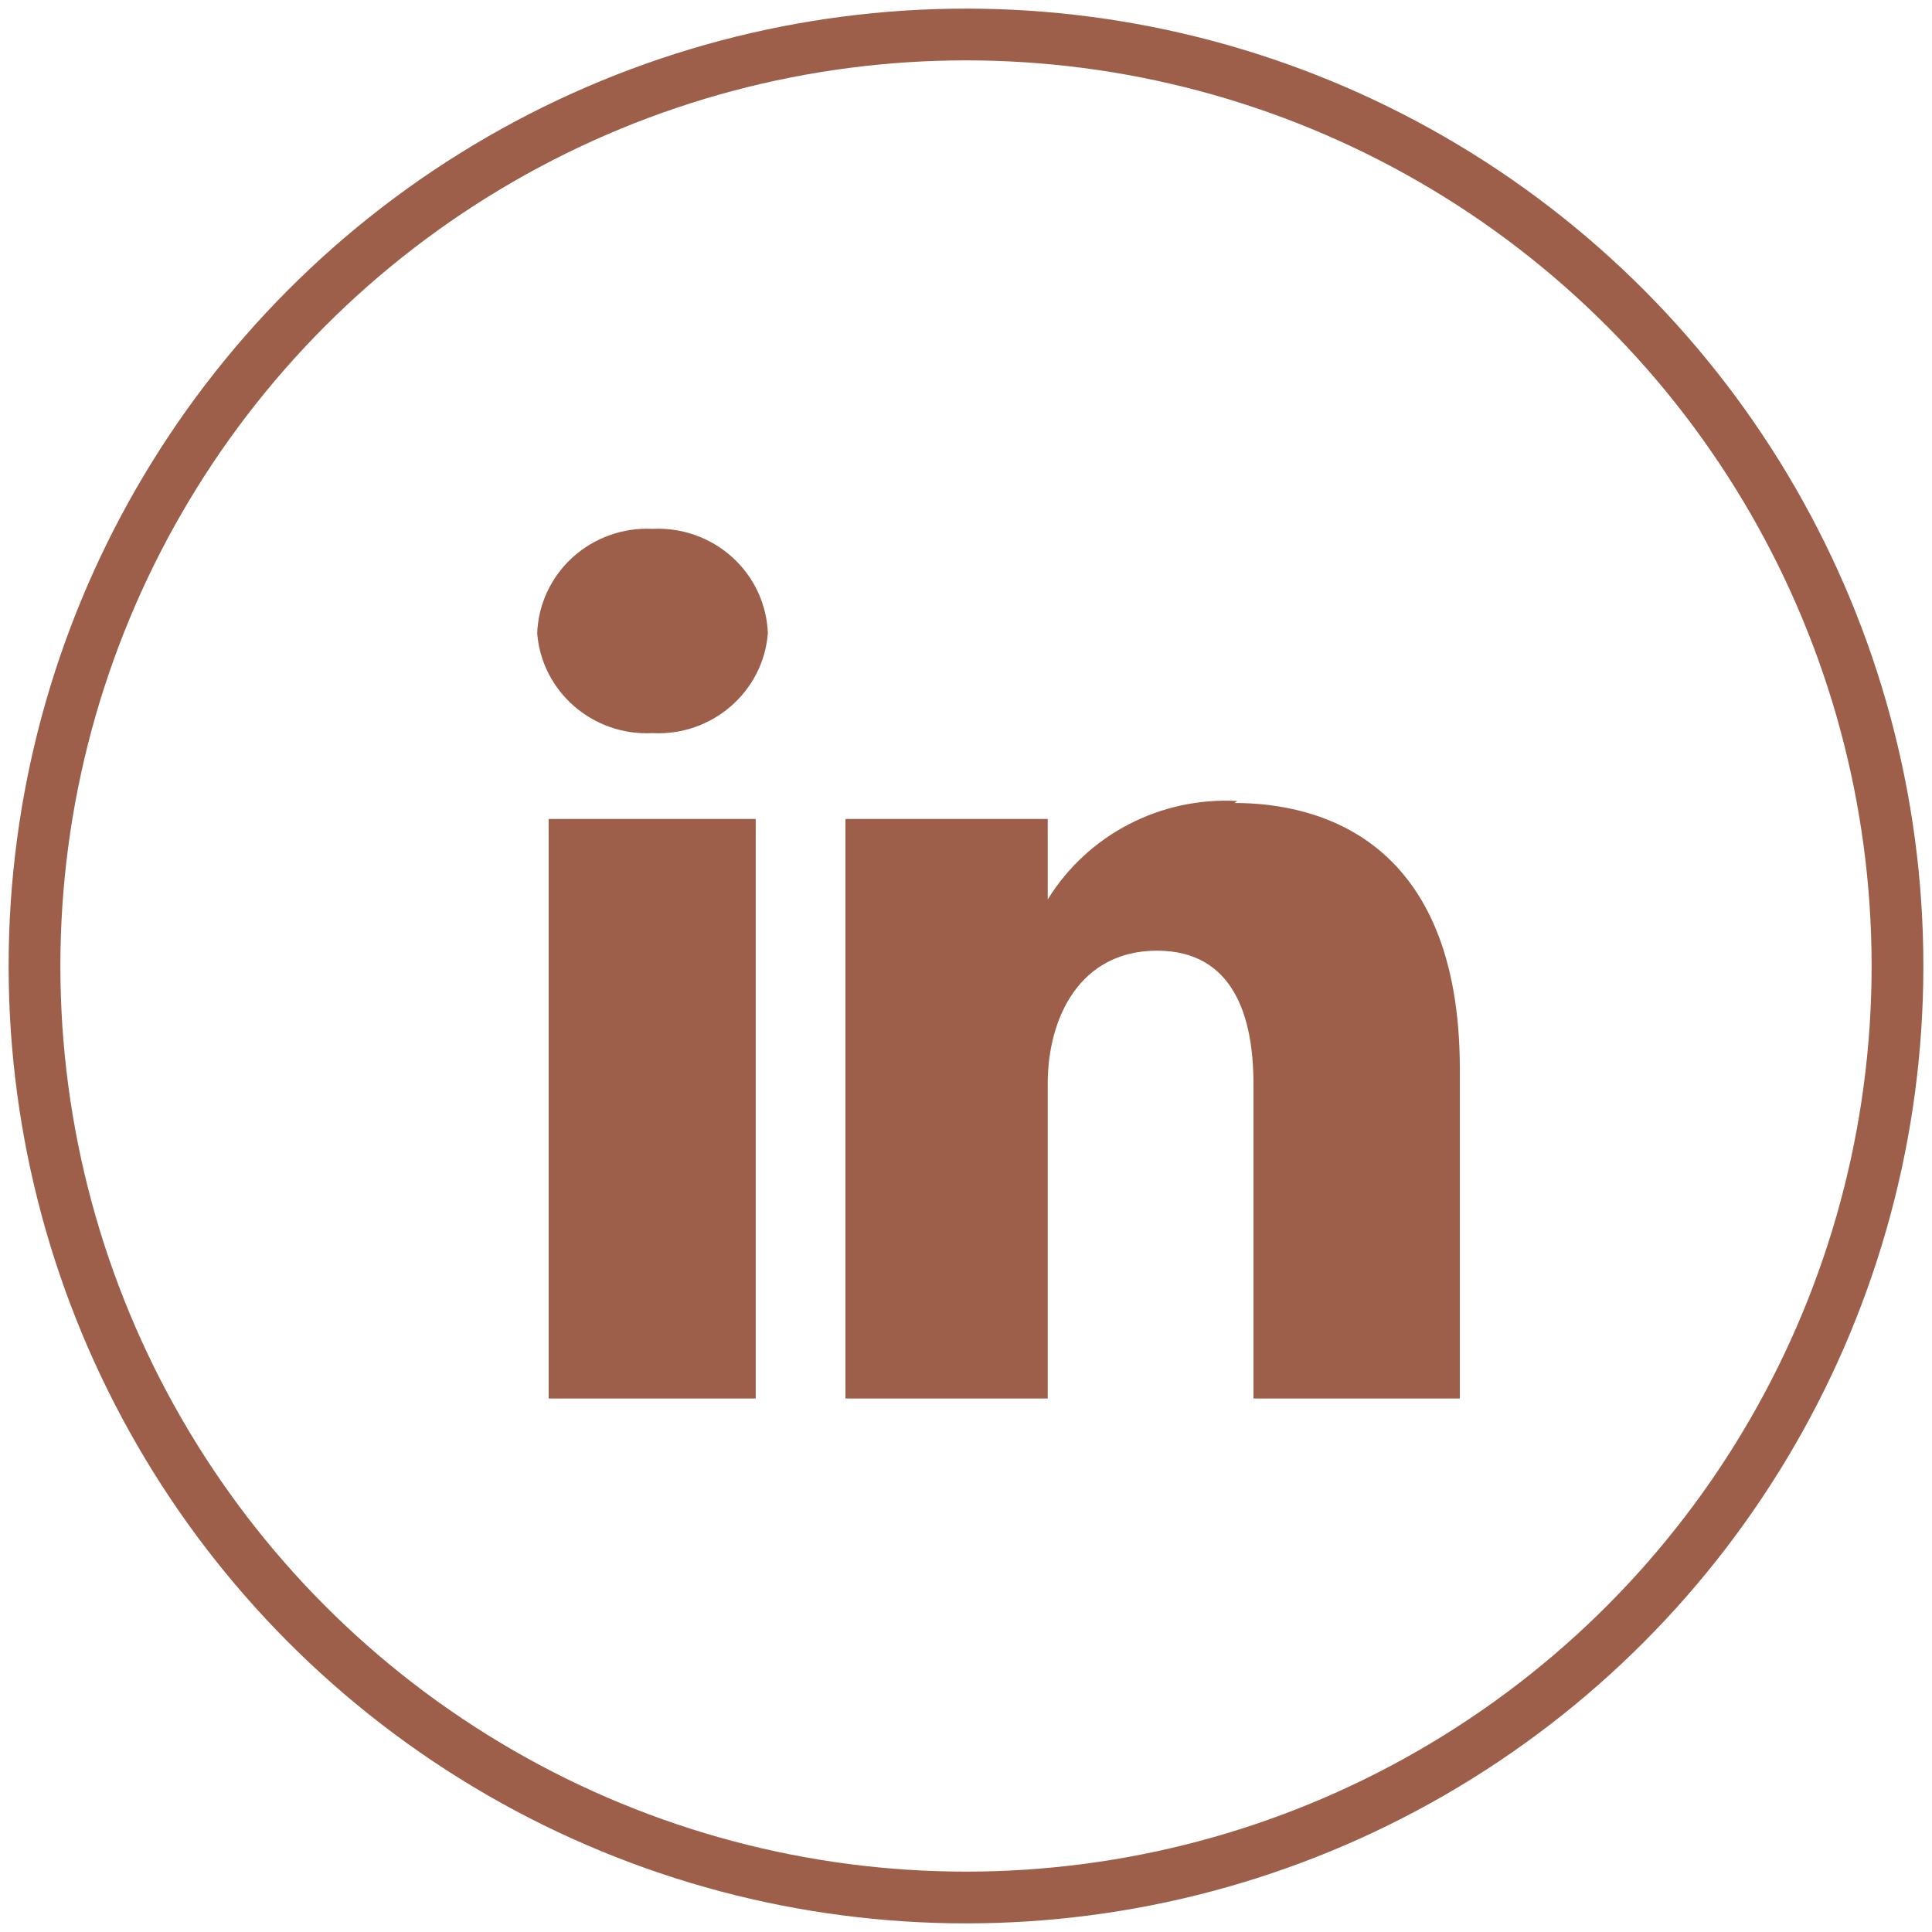 <?xml version="1.0" encoding="UTF-8"?>
<svg width="56px" height="56px" viewBox="0 0 56 56" version="1.1" xmlns="http://www.w3.org/2000/svg" xmlns:xlink="http://www.w3.org/1999/xlink">
    <title>icon-subscribe-linkedin</title>
    <g id="Page-1" stroke="none" stroke-width="1" fill="none" fill-rule="evenodd">
        <g id="Commercial-Aircraft-Copy" transform="translate(-770, -1093)">
            <g id="Group-17" transform="translate(537, 1094)">
                <g id="icon-subscribe-linkedin" transform="translate(234.052, 0)">
                    <circle id="Oval" stroke="#9D5F49" stroke-width="1.5" cx="26.948" cy="27" r="27"></circle>
                    <path d="M17.862,14.329 C17.01,14.287 16.177,14.584 15.548,15.153 C14.92,15.722 14.549,16.516 14.519,17.357 C14.654,19.056 16.137,20.339 17.862,20.25 C19.587,20.339 21.069,19.056 21.205,17.357 C21.174,16.516 20.804,15.722 20.175,15.153 C19.547,14.584 18.714,14.287 17.862,14.329 L17.862,14.329 Z M34.81,22.217 C32.586,22.096 30.475,23.193 29.317,25.071 L29.317,22.738 L23.453,22.738 L23.453,39.536 L29.317,39.536 L29.317,30.414 C29.317,28.485 30.256,26.556 32.484,26.556 C34.713,26.556 35.28,28.485 35.28,30.414 L35.28,39.536 L41.262,39.536 L41.262,29.989 C41.262,23.355 37.215,22.275 34.732,22.275 L34.81,22.217 Z M14.851,39.536 L20.853,39.536 L20.853,22.738 L14.851,22.738 L14.851,39.536 Z" id="Shape" fill="#9D5F49"></path>
                </g>
            </g>
        </g>
    </g>
</svg>